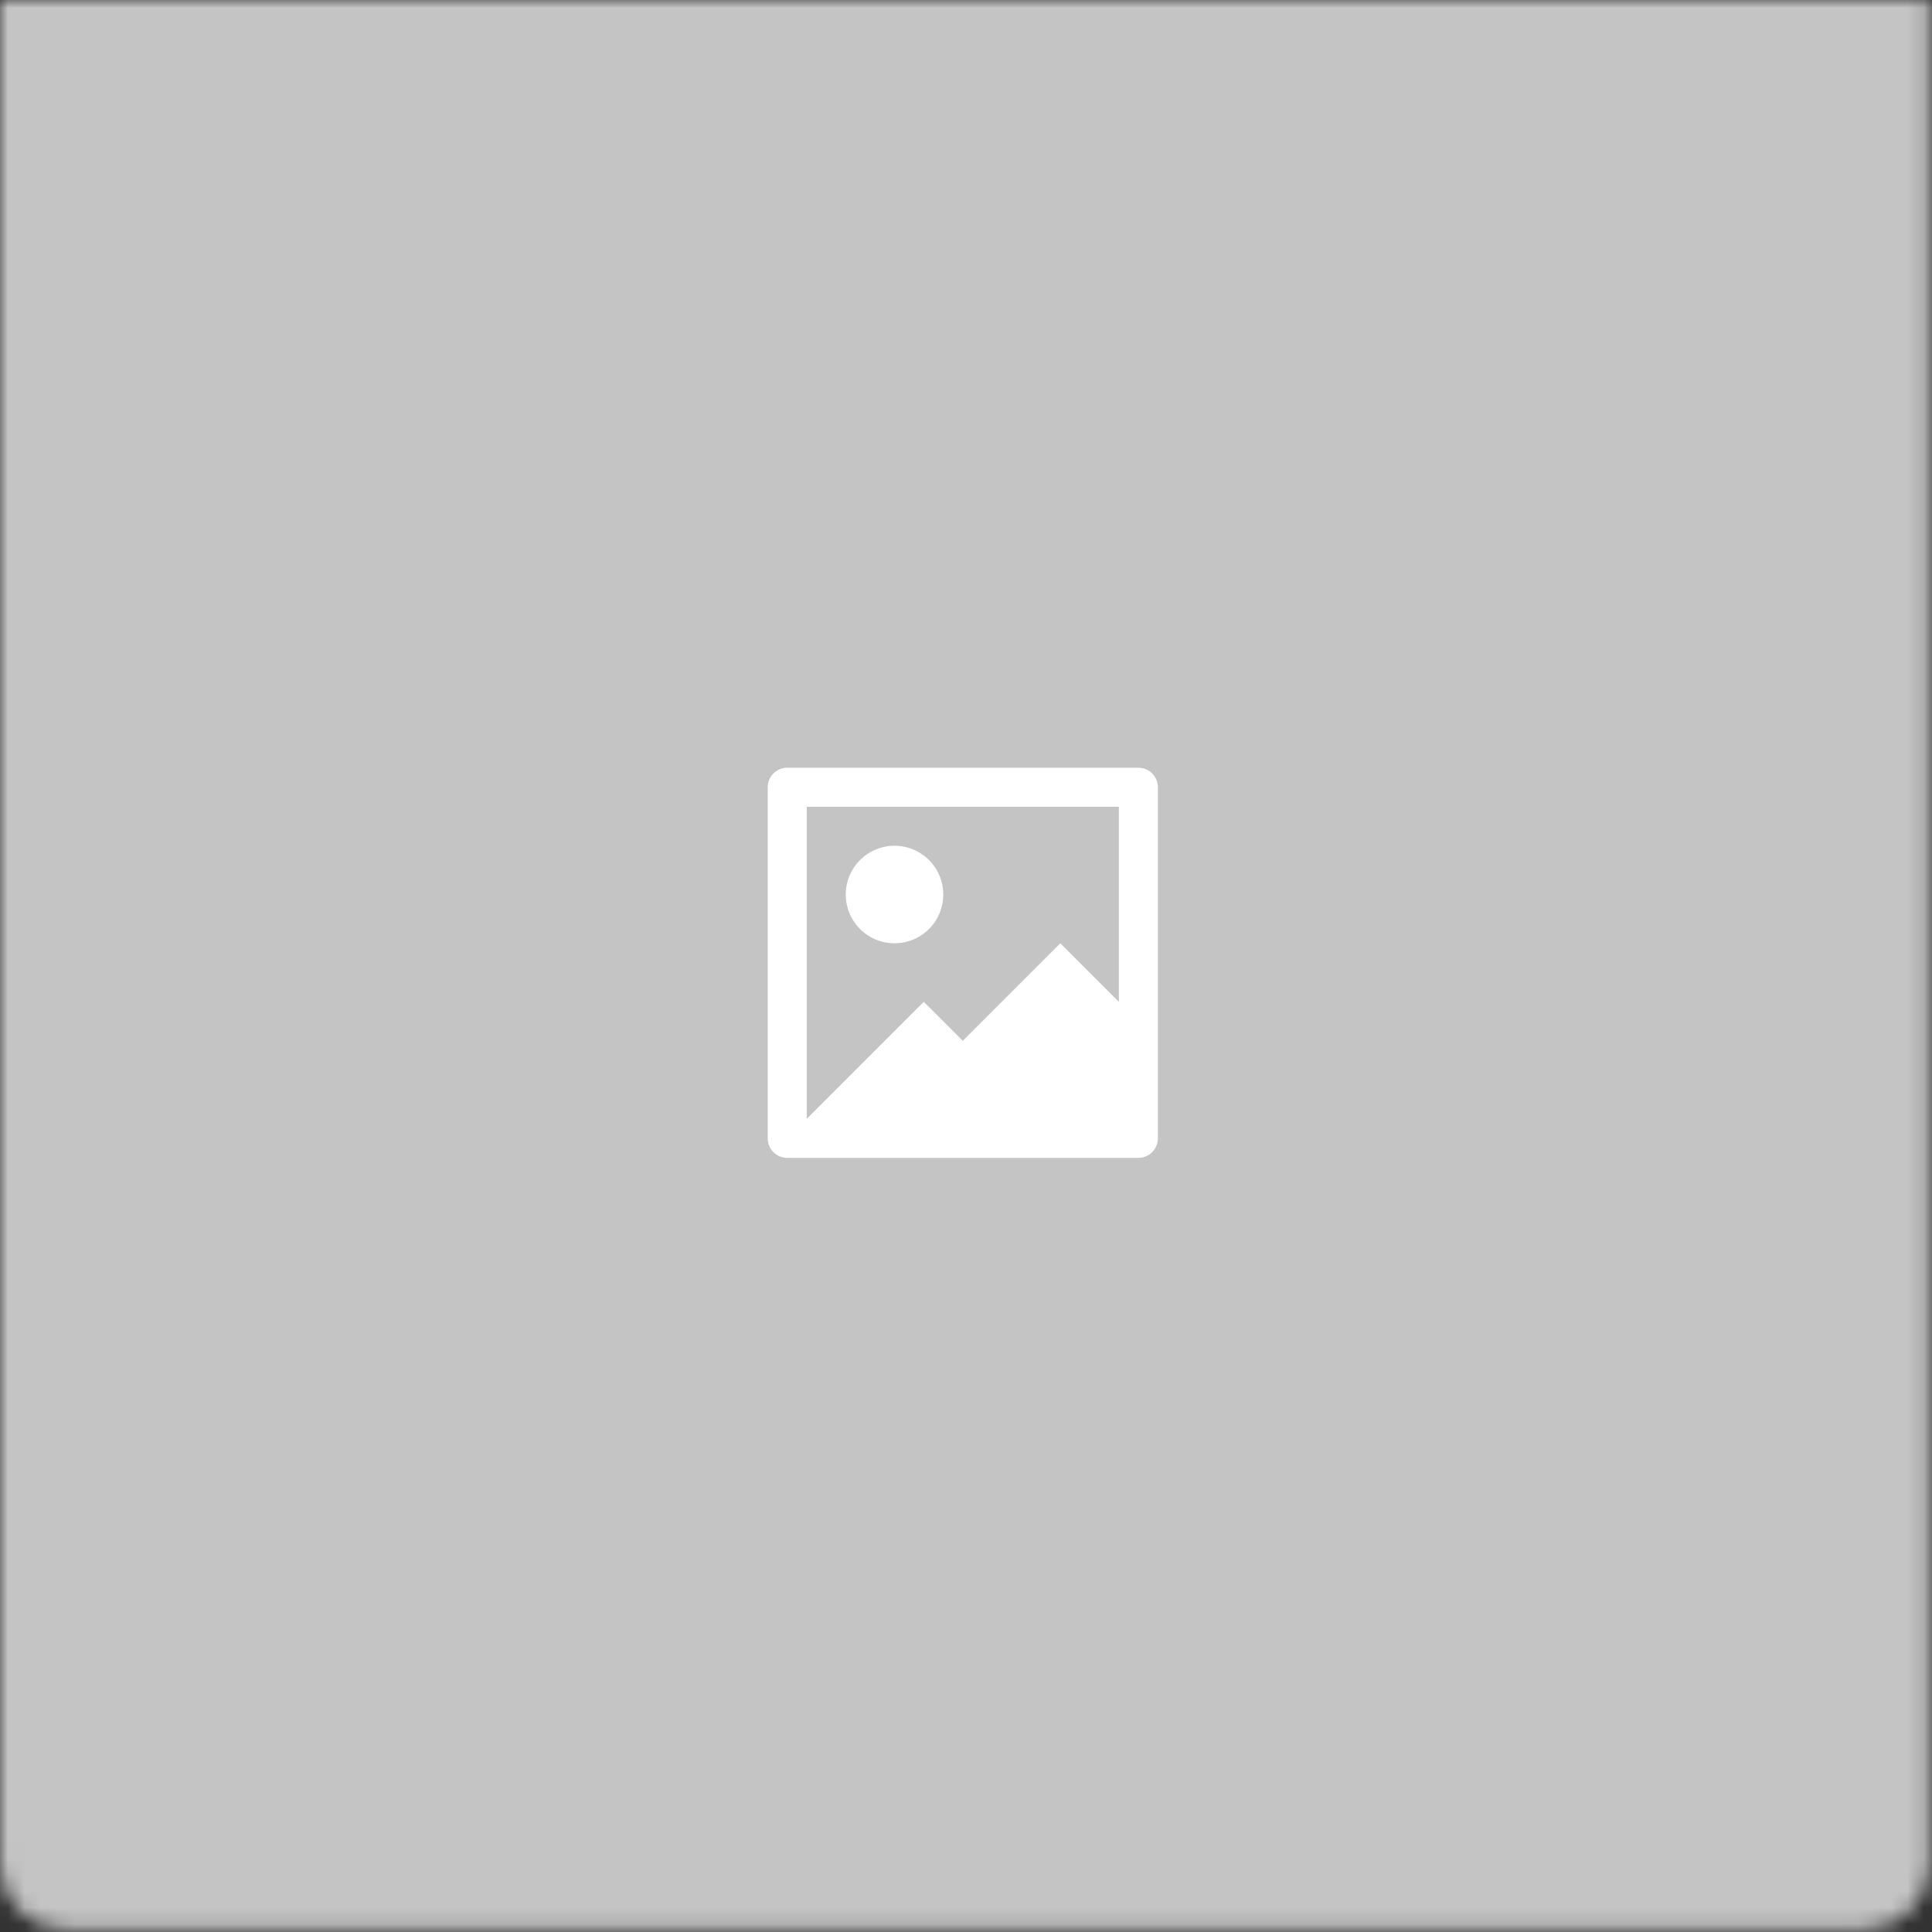 <svg width="118" height="118" viewBox="0 0 118 118" fill="none" xmlns="http://www.w3.org/2000/svg">
<rect x="0" y="0" width="118" height="118" fill="#333333" stroke="none"/>
<mask id="mask0_4_1685" style="mask-type:alpha" maskUnits="userSpaceOnUse" x="0" y="0" width="118" height="118">
<path d="M1 1H116.84V113.84C116.84 115.497 115.497 116.84 113.84 116.84H4C2.343 116.84 1 115.497 1 113.84V1Z" fill="#C4C4C4" stroke="#C4C4C4" stroke-width="2"/>
</mask>
<g mask="url(#mask0_4_1685)">
<rect x="-32.746" y="-6.688" width="165.114" height="130.523" fill="#C4C4C4"/>
</g>
<path d="M69.528 46.89H48.081C47.765 46.89 47.462 47.016 47.239 47.239C47.015 47.462 46.89 47.765 46.89 48.081V69.528C46.89 69.844 47.015 70.147 47.239 70.37C47.462 70.594 47.765 70.719 48.081 70.719H69.528C69.844 70.719 70.147 70.594 70.37 70.37C70.593 70.147 70.719 69.844 70.719 69.528V48.081C70.719 47.765 70.593 47.462 70.37 47.239C70.147 47.016 69.844 46.89 69.528 46.89ZM68.336 61.188L64.762 57.613L58.804 63.571L56.421 61.188L49.273 68.336V49.273H68.336V61.188ZM51.656 54.635C51.656 54.045 51.83 53.469 52.157 52.98C52.485 52.49 52.95 52.108 53.494 51.883C54.039 51.657 54.638 51.598 55.215 51.713C55.793 51.828 56.324 52.112 56.74 52.528C57.157 52.945 57.441 53.476 57.556 54.053C57.67 54.631 57.612 55.23 57.386 55.774C57.161 56.319 56.779 56.784 56.289 57.111C55.799 57.438 55.223 57.613 54.634 57.613C53.844 57.613 53.087 57.299 52.528 56.741C51.969 56.182 51.656 55.425 51.656 54.635Z" fill="white"/>
</svg>
